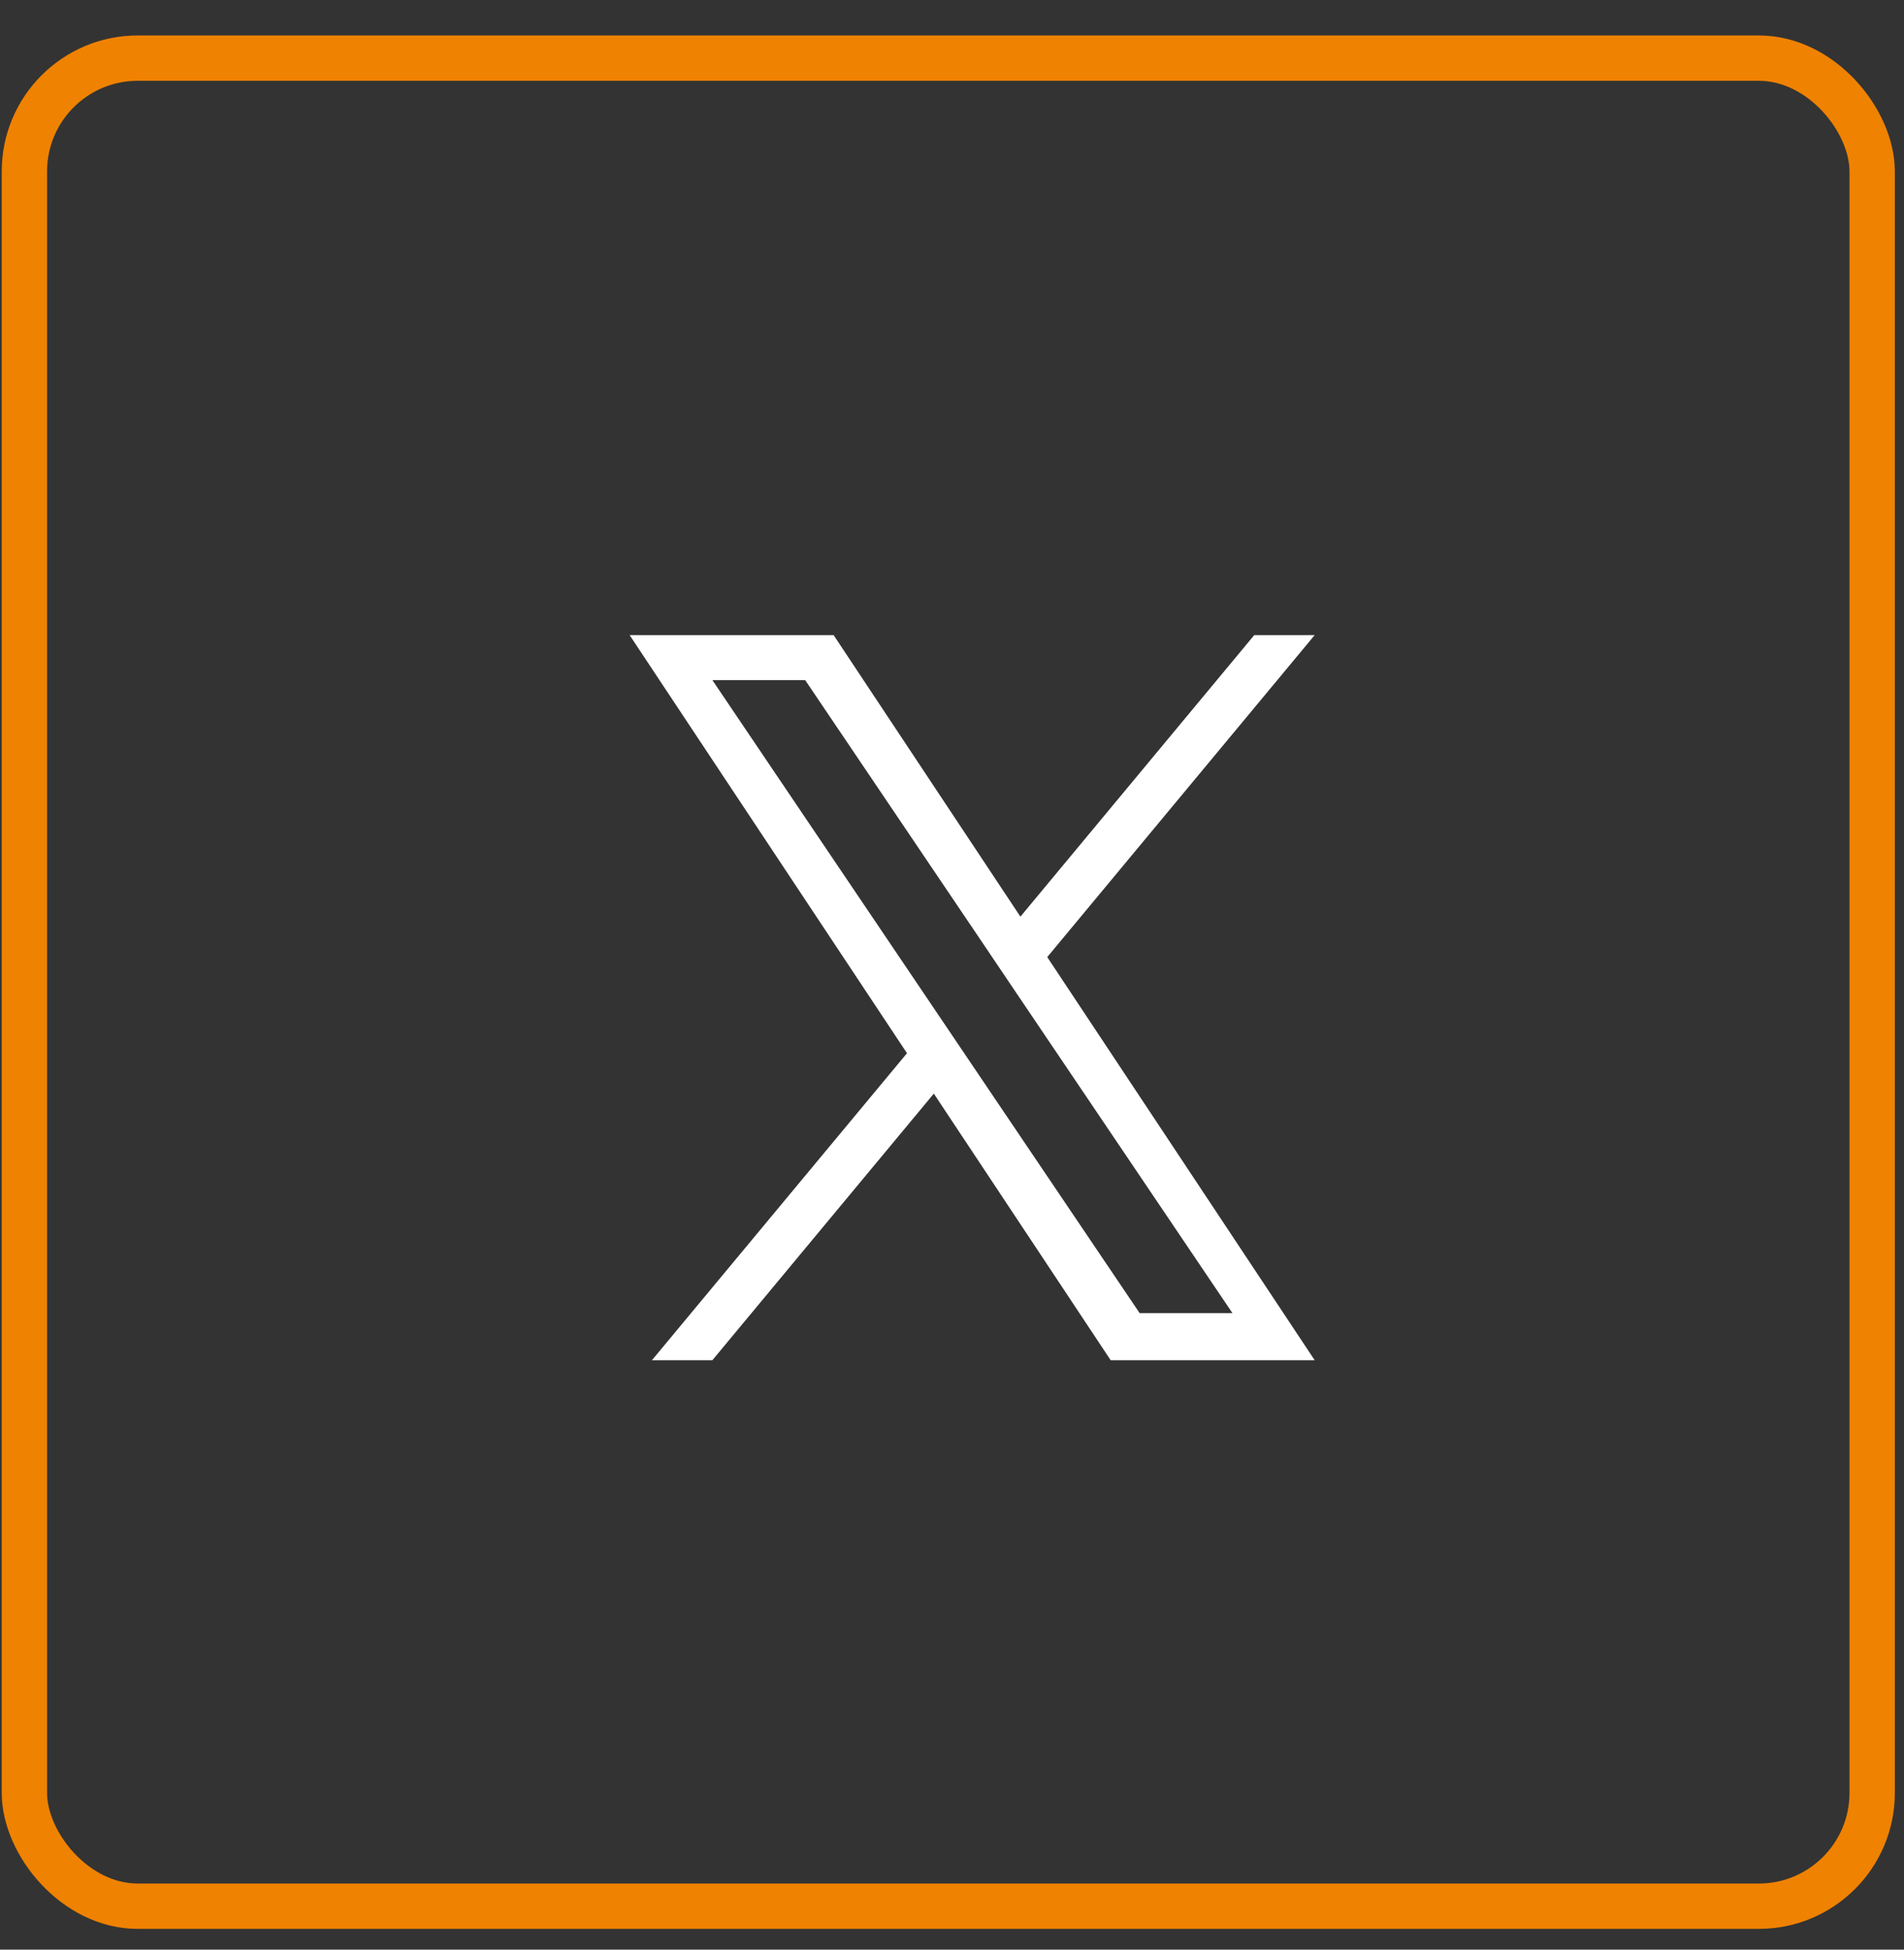 <svg width="42" height="43" viewBox="0 0 42 43" fill="none" xmlns="http://www.w3.org/2000/svg">
<rect x="0" y="0" width="42" height="43" fill="#333333" stroke="none"/>
<rect x="0.538" y="1.282" width="40.76" height="40.76" rx="2.5" stroke="#EF8200"/>
<g clip-path="url(#clip0_271_52890)">
<path d="M20.007 23.229L14.381 30H15.714L20.599 24.12L24.5 30H29L23.101 21.109L29 14.008H27.667L22.509 20.217L18.389 14.008H13.889L20.007 23.229H20.007ZM21.833 21.031L22.43 21.916L27.186 28.961H25.139L21.301 23.276L20.703 22.39L15.714 15H17.761L21.833 21.03V21.031Z" fill="white"/>
</g>
<defs>
<clipPath id="clip0_271_52890">
<rect width="15.111" height="16" fill="white" transform="matrix(-1 0 0 -1 29 30)"/>
</clipPath>
</defs>
</svg>
